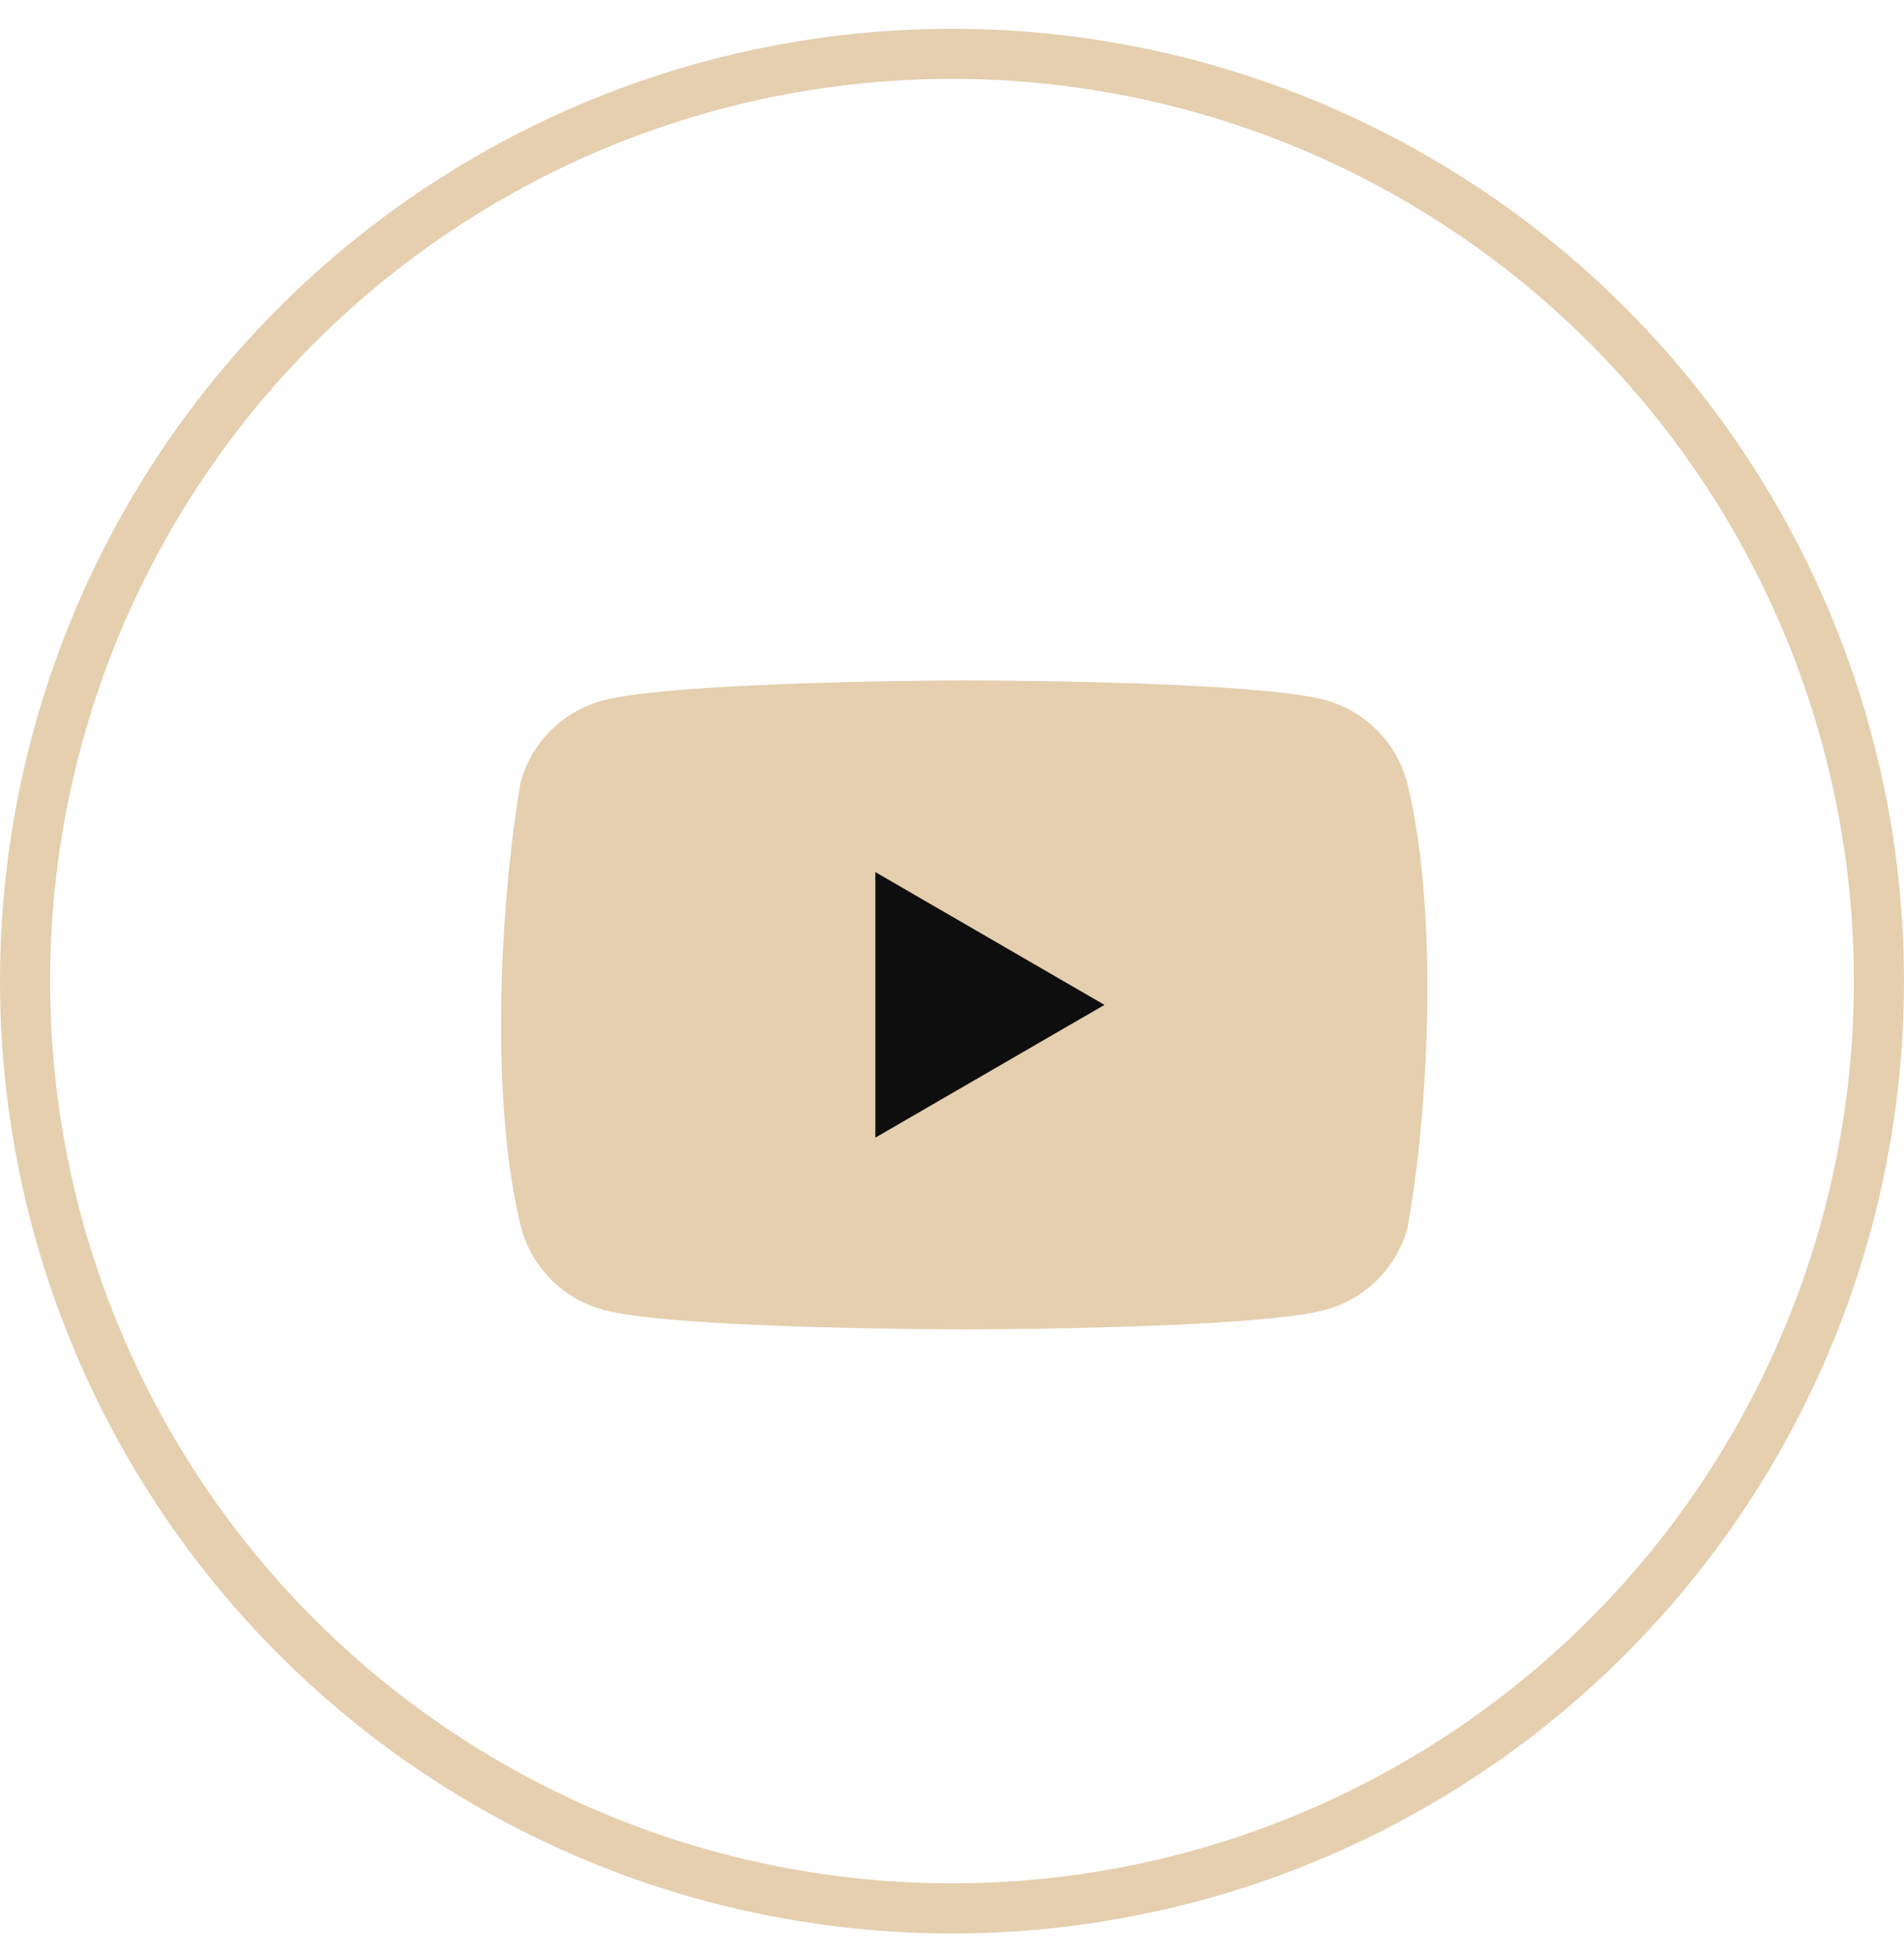 <?xml version="1.0" encoding="UTF-8"?> <svg xmlns="http://www.w3.org/2000/svg" width="38" height="39" viewBox="0 0 38 39" fill="none"><circle cx="19" cy="19.574" r="18.5" stroke="#E5CFAF"></circle><path d="M19.3 13.61C19.342 13.61 19.405 13.611 19.485 13.611C19.646 13.612 19.877 13.613 20.159 13.616C20.723 13.622 21.49 13.634 22.301 13.659C23.112 13.683 23.968 13.72 24.71 13.775C25.453 13.83 26.08 13.903 26.435 13.999C27.171 14.199 27.756 14.75 28.001 15.465L28.046 15.611C28.655 18.062 28.513 21.938 28.056 24.488C27.842 25.271 27.23 25.884 26.446 26.096C26.091 26.193 25.465 26.266 24.722 26.321C23.979 26.376 23.124 26.413 22.312 26.437C21.501 26.462 20.735 26.474 20.171 26.48C19.889 26.483 19.658 26.484 19.497 26.485C19.417 26.485 19.354 26.486 19.311 26.486H19.182C19.139 26.486 19.076 26.485 18.996 26.485C18.835 26.484 18.604 26.483 18.322 26.48C17.759 26.474 16.993 26.461 16.182 26.437C15.37 26.413 14.514 26.376 13.771 26.321C13.028 26.266 12.402 26.193 12.047 26.096C11.262 25.884 10.649 25.27 10.437 24.486C9.824 22.046 9.991 18.167 10.425 15.62L10.424 15.619C10.637 14.835 11.251 14.224 12.035 14.012C12.39 13.915 13.017 13.841 13.76 13.785C14.502 13.729 15.359 13.691 16.17 13.665C16.981 13.639 17.747 13.625 18.311 13.618C18.592 13.614 18.824 13.612 18.984 13.611C19.065 13.61 19.127 13.61 19.17 13.61H19.3Z" fill="#E5CFAF" stroke="#E5CFAF" stroke-width="0.072"></path><path d="M22.115 20.048L17.434 22.759V17.336L22.115 20.048Z" fill="#0E0E0E" stroke="#E5CFAF" stroke-width="0.072"></path></svg> 